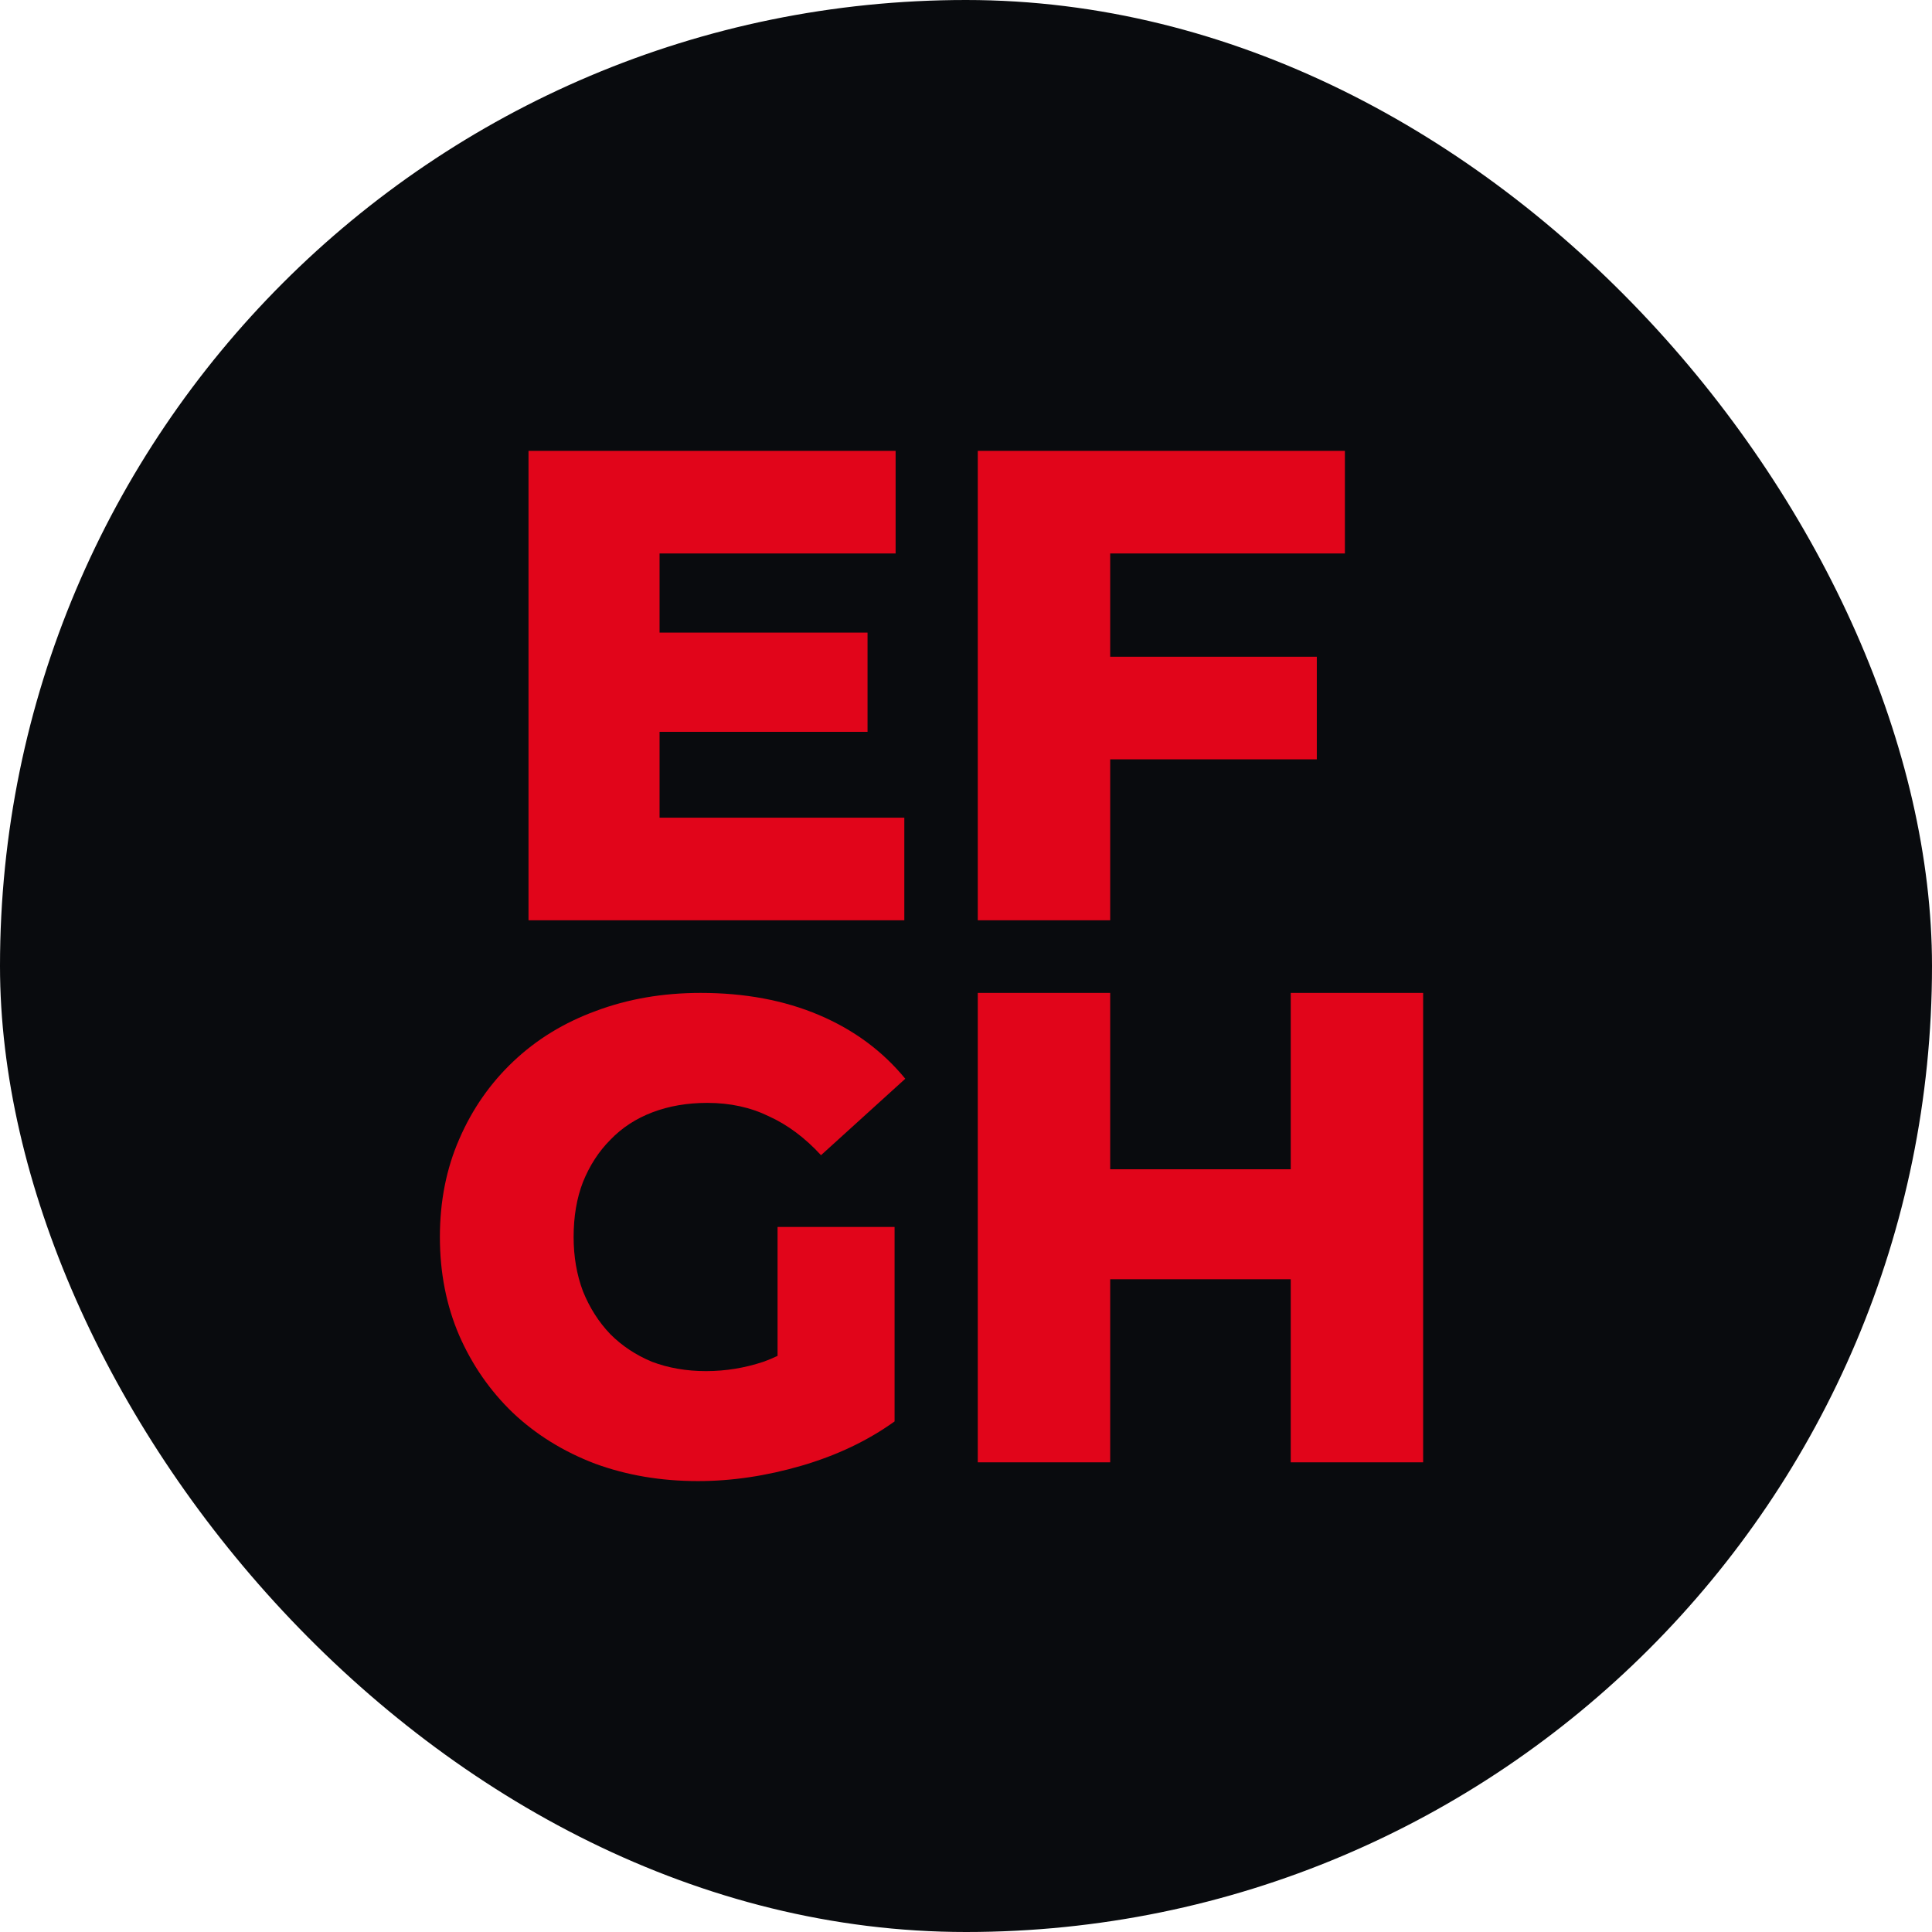 <?xml version="1.0" encoding="utf-8"?>
<svg xmlns="http://www.w3.org/2000/svg" fill="none" height="100%" overflow="visible" preserveAspectRatio="none" style="display: block;" viewBox="0 0 95 95" width="100%">
<g id="Web Badge 1">
<rect fill="#090B0E" height="95" rx="47.5" width="95"/>
<g id="Vector">
<path d="M31.972 31.106H42.658V35.986H31.972V31.106ZM32.432 40.207H44.467V45.252H25.988V22.17H44.039V27.215H32.432V40.207Z" fill="#E1051A"/>
<path d="M54.129 32.293H64.75V37.338H54.129V32.293ZM54.59 45.252H48.079V22.17H66.131V27.215H54.59V45.252Z" fill="#E1051A"/>
<path d="M34.322 72.828C32.502 72.828 30.814 72.542 29.258 71.971C27.702 71.377 26.354 70.542 25.214 69.465C24.096 68.388 23.219 67.124 22.583 65.673C21.948 64.2 21.63 62.584 21.63 60.826C21.63 59.067 21.948 57.462 22.583 56.011C23.219 54.539 24.107 53.264 25.247 52.187C26.386 51.109 27.734 50.285 29.291 49.714C30.869 49.12 32.59 48.823 34.453 48.823C36.623 48.823 38.563 49.186 40.273 49.911C41.983 50.637 43.397 51.681 44.514 53.044L40.371 56.803C39.582 55.946 38.727 55.308 37.807 54.89C36.908 54.451 35.9 54.231 34.782 54.231C33.795 54.231 32.897 54.385 32.086 54.693C31.275 55 30.584 55.451 30.014 56.044C29.444 56.616 28.995 57.308 28.666 58.122C28.359 58.913 28.206 59.815 28.206 60.826C28.206 61.793 28.359 62.683 28.666 63.496C28.995 64.31 29.444 65.013 30.014 65.607C30.584 66.178 31.264 66.629 32.053 66.959C32.864 67.266 33.752 67.42 34.716 67.42C35.681 67.42 36.623 67.266 37.544 66.959C38.465 66.629 39.396 66.079 40.339 65.31L43.988 69.894C42.673 70.839 41.15 71.564 39.418 72.07C37.686 72.575 35.987 72.828 34.322 72.828ZM38.234 69.036V60.331H43.988V69.894L38.234 69.036Z" fill="#E1051A"/>
<path d="M63.468 48.823H69.978V71.905H63.468V48.823ZM54.59 71.905H48.079V48.823H54.59V71.905ZM63.928 62.903H54.129V57.495H63.928V62.903Z" fill="#E1051A"/>
</g>
</g>
</svg>